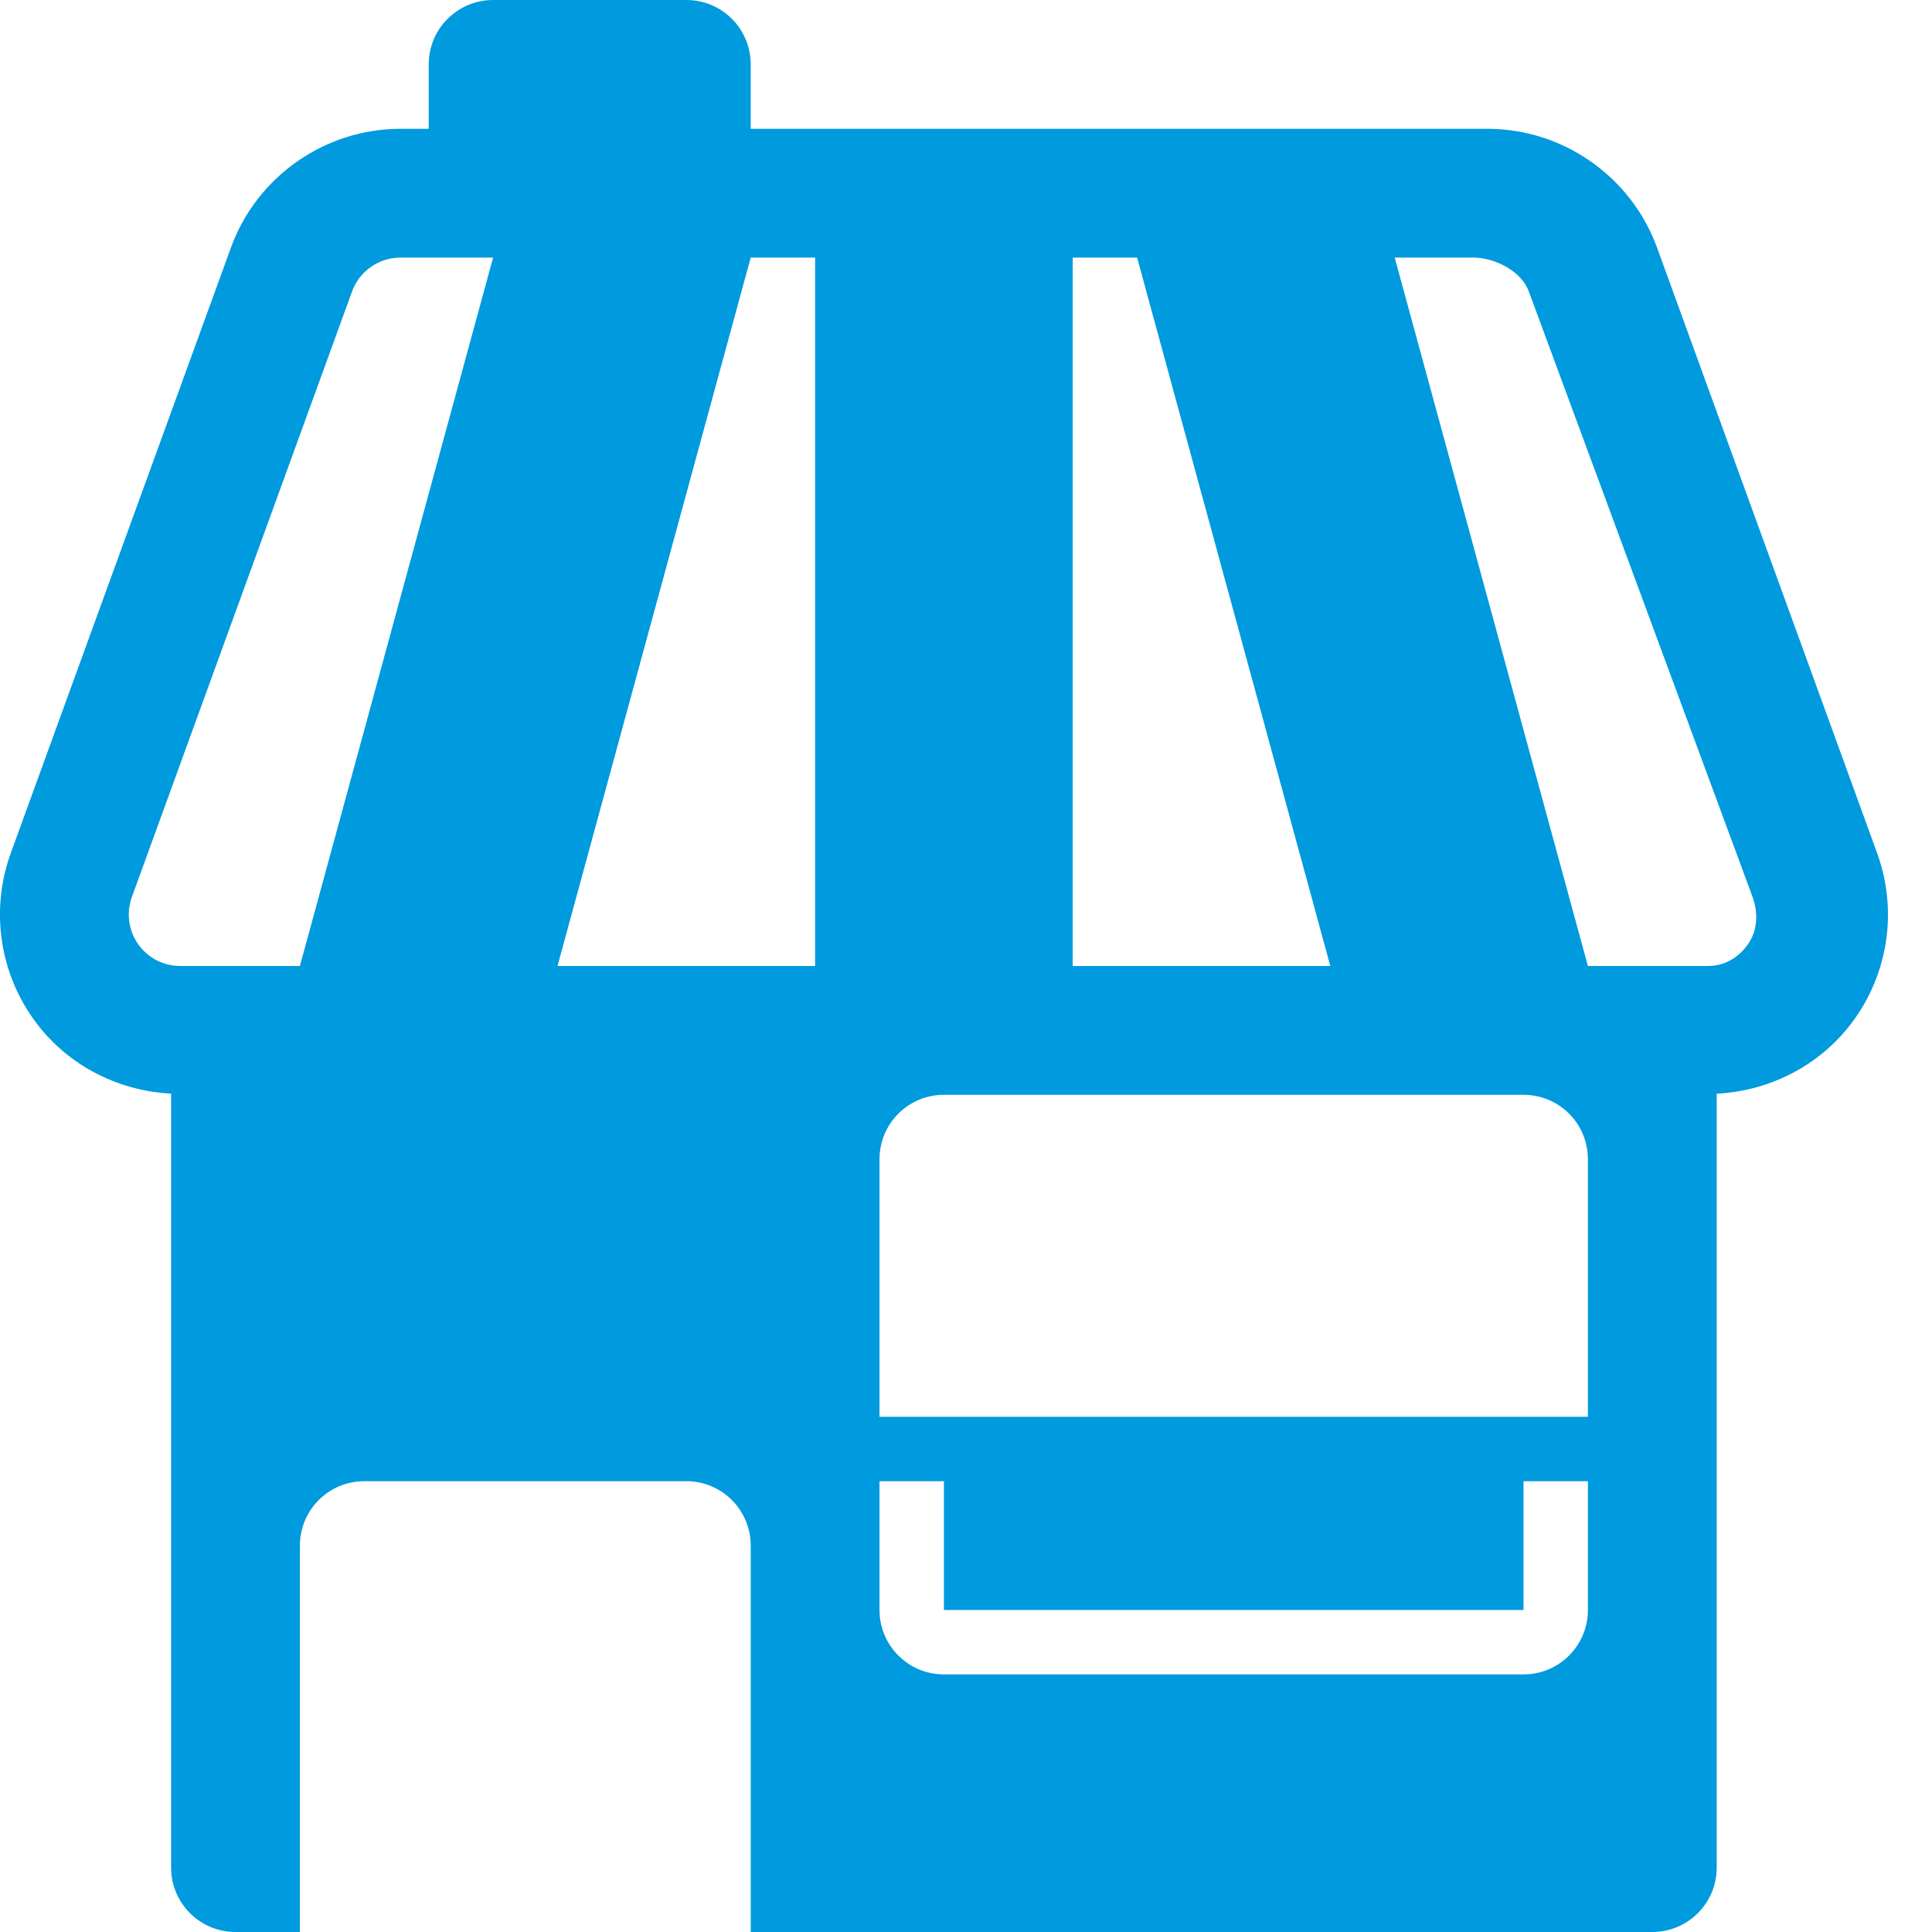 <?xml version="1.0" encoding="UTF-8" standalone="no"?>
<svg width="30px" height="30px" viewBox="0 0 30 30" version="1.1" xmlns="http://www.w3.org/2000/svg" xmlns:xlink="http://www.w3.org/1999/xlink">
    <!-- Generator: Sketch 44.1 (41455) - http://www.bohemiancoding.com/sketch -->
    <title>Fill 211</title>
    <desc>Created with Sketch.</desc>
    <defs></defs>
    <g id="Symbols" stroke="none" stroke-width="1" fill="none" fill-rule="evenodd">
        <path d="M27.144,14.659 C26.995,14.873 26.778,15 26.518,15 L24.657,15 L21.657,4 L22.878,4 C23.214,4 23.624,4.21 23.739,4.525 L27.214,13.928 C27.302,14.173 27.294,14.446 27.144,14.659 Z M24.657,22 L13.657,22 L13.657,18 C13.657,17.447 14.104,17 14.657,17 L23.657,17 C24.21,17 24.657,17.447 24.657,18 L24.657,22 Z M24.657,25 C24.657,25.552 24.21,26 23.657,26 L14.657,26 C14.104,26 13.657,25.552 13.657,25 L13.657,23 L14.657,23 L14.657,25 L23.657,25 L23.657,23 L24.657,23 L24.657,25 Z M2.048,13.928 L5.467,4.525 C5.582,4.21 5.882,4 6.218,4 L7.657,4 L4.657,15 L2.798,15 C2.538,15 2.294,14.873 2.144,14.659 C1.995,14.446 1.959,14.173 2.048,13.928 Z M12.657,4 L12.657,15 L8.657,15 L11.657,4 L12.657,4 Z M17.657,4 L20.657,15 L16.657,15 L16.657,4 L17.657,4 Z M29.148,13.247 L25.729,3.841 C25.326,2.739 24.269,2 23.098,2 L11.657,2 L11.657,1 C11.657,0.447 11.211,0 10.658,0 L7.658,0 C7.105,0 6.657,0.447 6.657,1 L6.657,2 L6.218,2 C5.047,2 3.99,2.739 3.588,3.839 L0.168,13.245 C-0.144,14.104 -0.017,15.061 0.508,15.808 C1.001,16.513 1.799,16.938 2.657,16.982 L2.657,29 C2.657,29.552 3.104,30 3.657,30 L4.657,30 L4.657,24 C4.657,23.447 5.104,23 5.657,23 L10.657,23 C11.21,23 11.657,23.447 11.657,24 L11.657,30 L25.657,30 C26.21,30 26.657,29.552 26.657,29 L26.657,16.983 C27.516,16.939 28.315,16.513 28.811,15.804 C29.333,15.061 29.46,14.104 29.148,13.247 L29.148,13.247 Z" id="Fill-211" fill="#009ADE"></path>
    </g>
</svg>